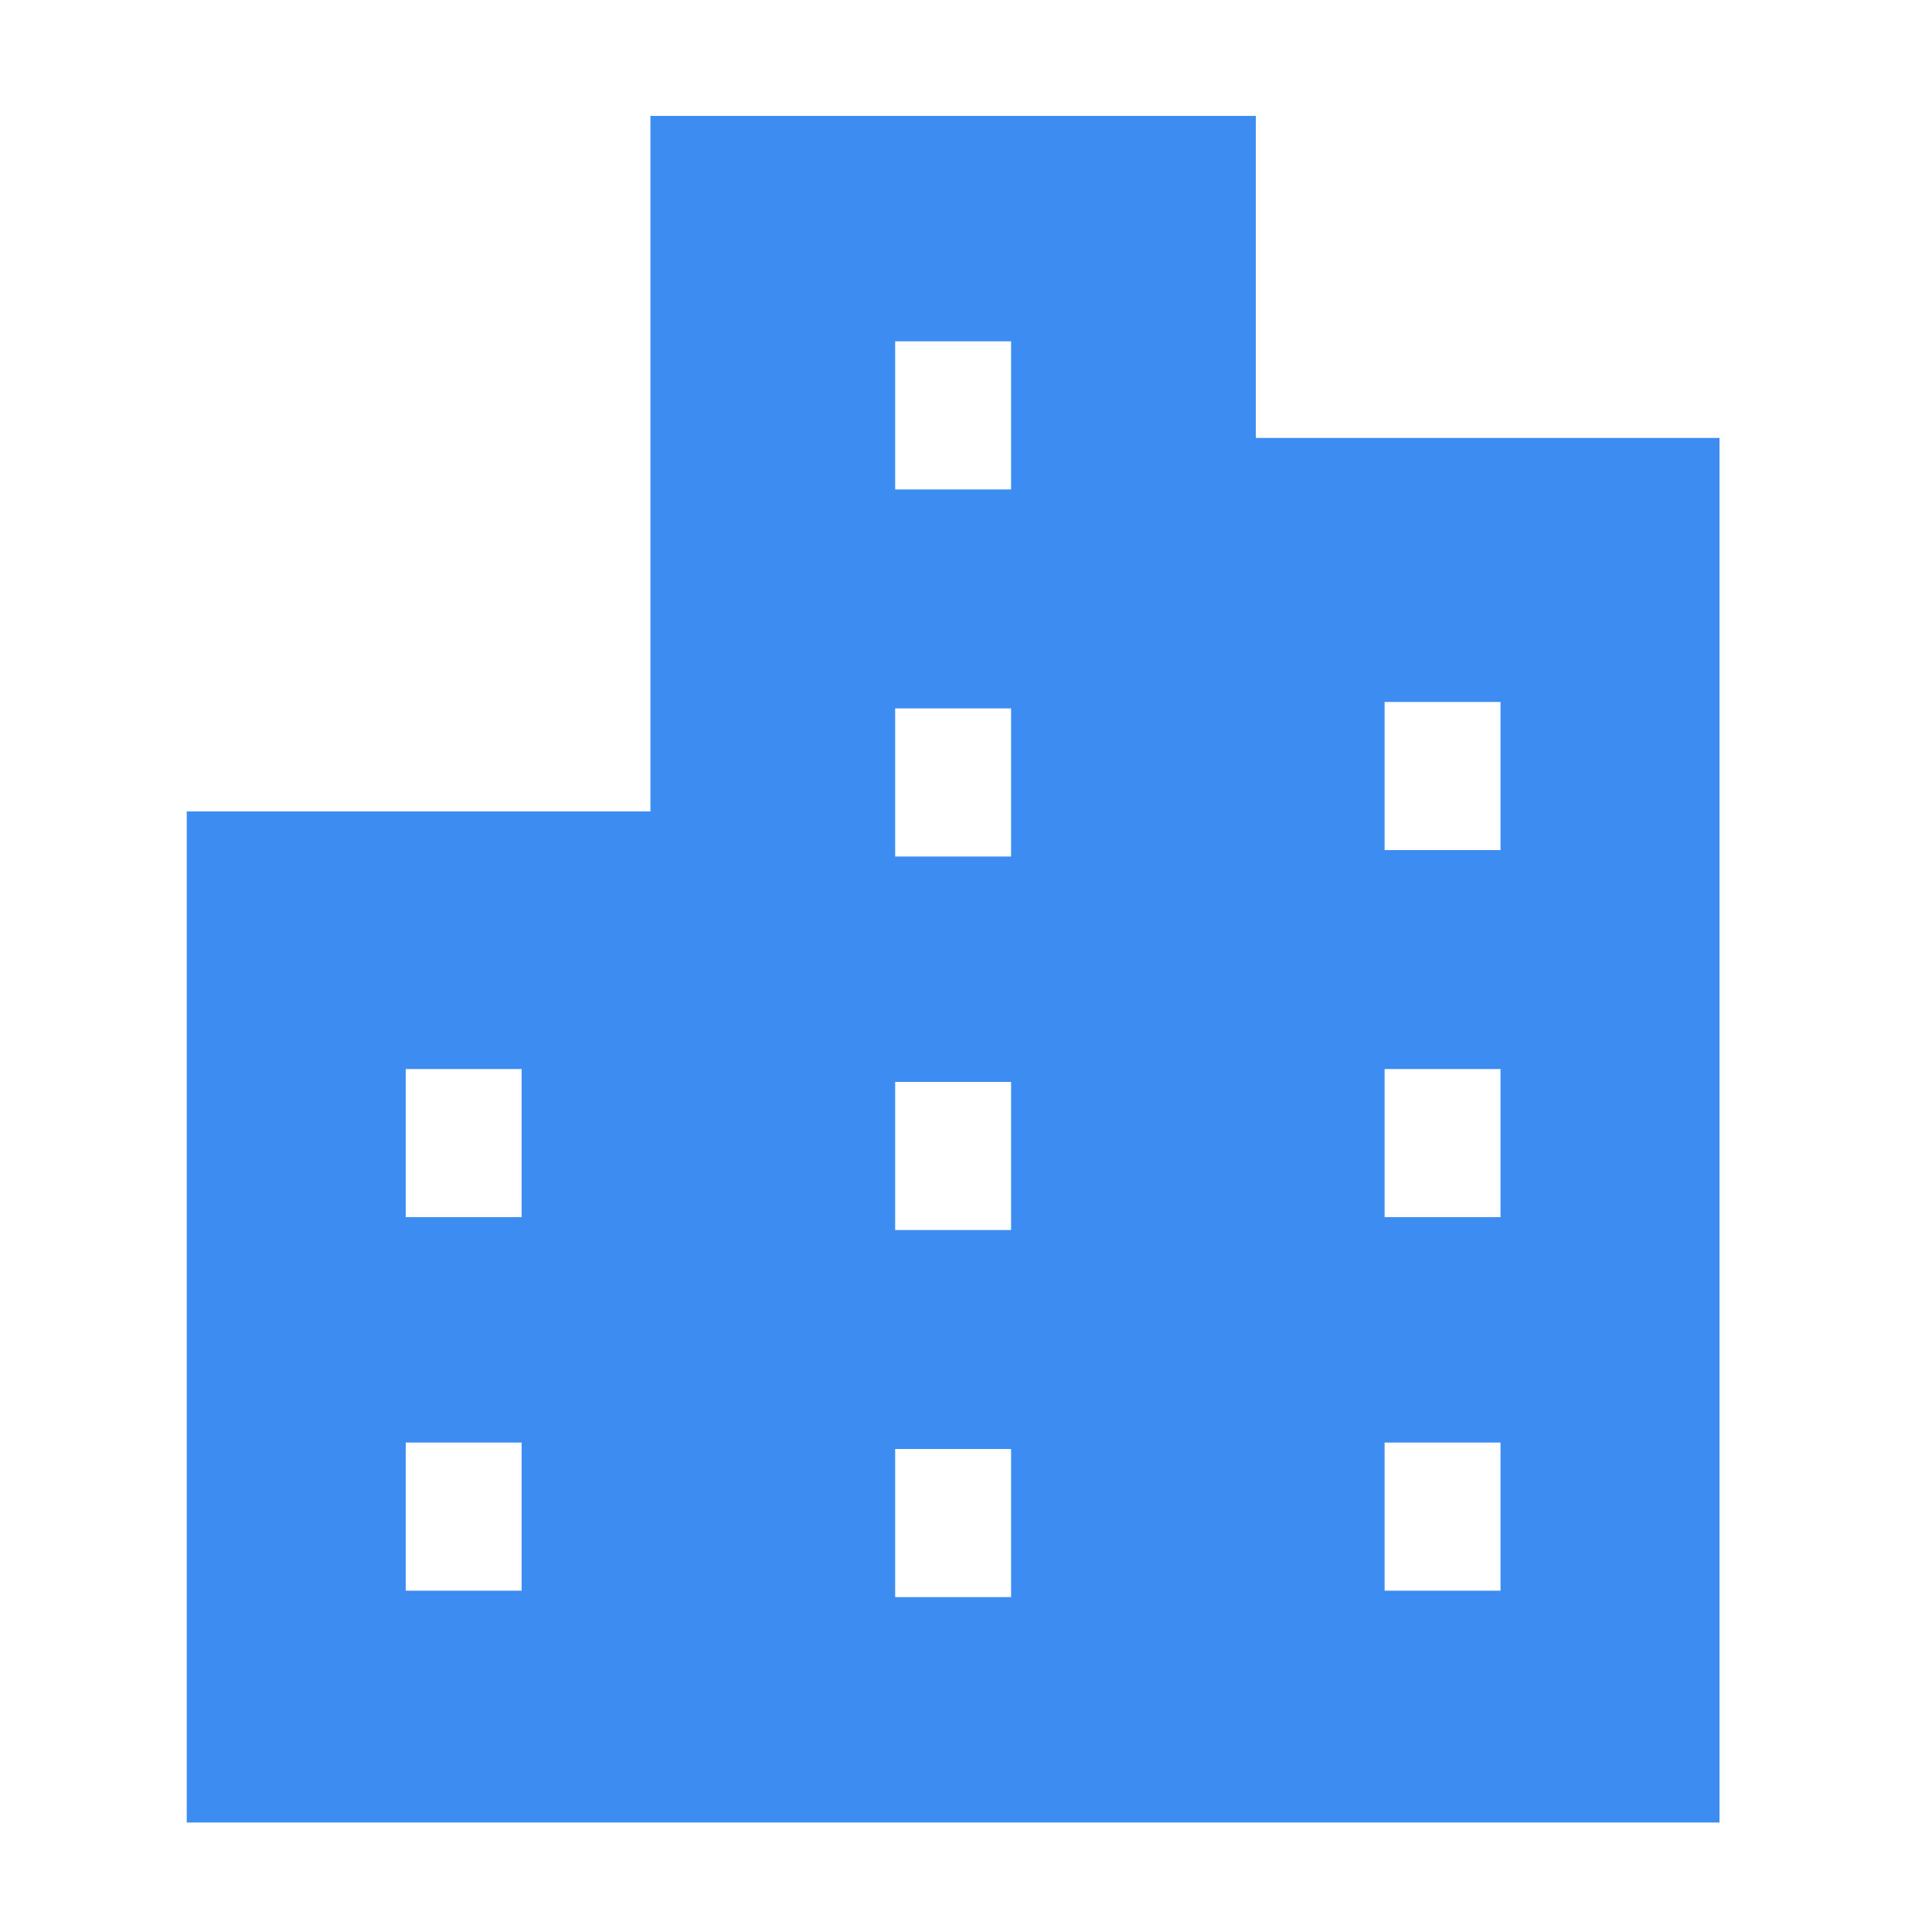 <?xml version="1.0" encoding="utf-8"?>
<!-- Generator: Adobe Illustrator 25.2.3, SVG Export Plug-In . SVG Version: 6.00 Build 0)  -->
<svg version="1.1" id="レイヤー_1" xmlns="http://www.w3.org/2000/svg" xmlns:xlink="http://www.w3.org/1999/xlink" x="0px"
	 y="0px" viewBox="0 0 30 30" style="enable-background:new 0 0 30 30;" xml:space="preserve">
<style type="text/css">
	.st0{fill:#3C8CF2;}
</style>
<g>
	<path class="st0" d="M19.5,6.8v-5h-9.4v10.8H2.9v15.7h7.2h1.7h6h1.7h7.2V6.8H19.5z M8.1,24.7H6.3v-2.3h1.8L8.1,24.7z M8.1,18.9H6.3
		v-2.3h1.8L8.1,18.9z M15.7,24.8h-1.8v-2.3h1.8V24.8z M15.7,19.1h-1.8v-2.3h1.8V19.1z M15.7,13.3h-1.8V11h1.8V13.3z M15.7,7.6h-1.8
		V5.3h1.8V7.6z M23.3,24.7h-1.8v-2.3h1.8V24.7z M23.3,18.9h-1.8v-2.3h1.8V18.9z M23.3,13.2h-1.8v-2.3h1.8V13.2z"/>
</g>
</svg>
